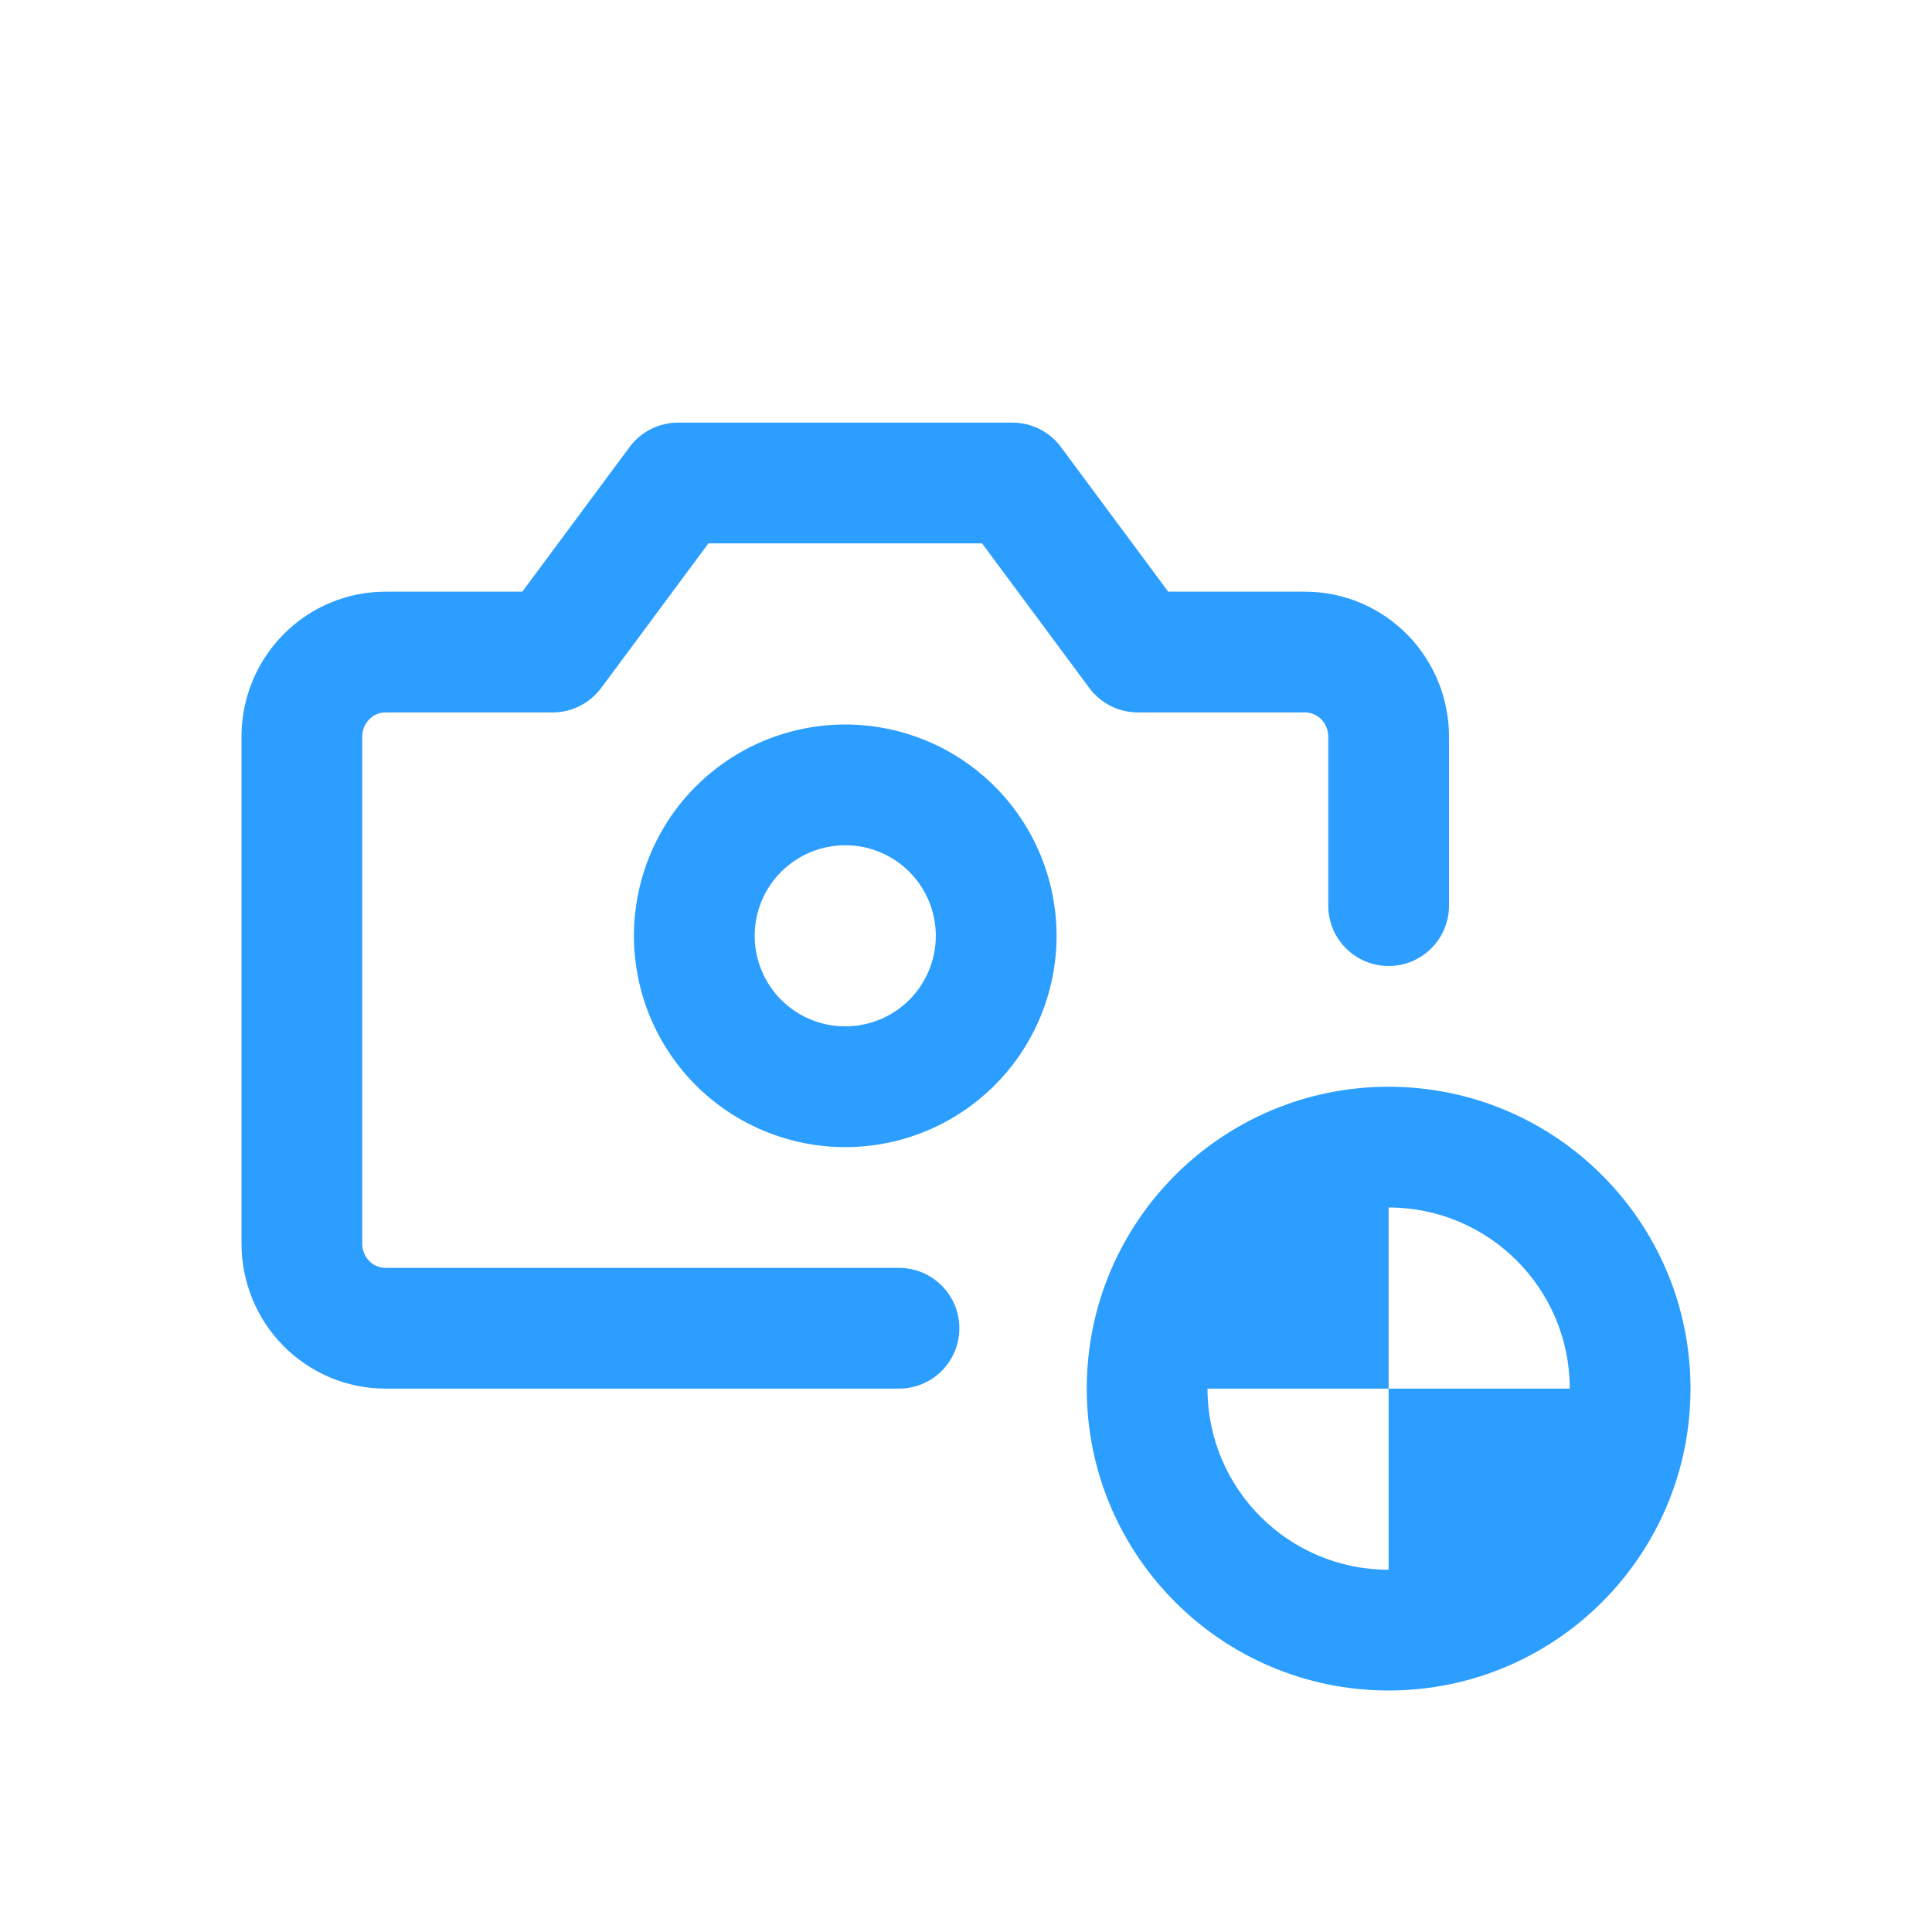 <svg width="32" height="32" viewBox="0 0 32 32" fill="none" xmlns="http://www.w3.org/2000/svg">
<path d="M11.231 7C10.914 7 10.616 7.15 10.428 7.404L8.651 9.8H6.385C5.749 9.8 5.141 10.056 4.695 10.507C4.249 10.958 4 11.567 4 12.2V20.6C4 21.233 4.249 21.842 4.695 22.293C5.141 22.744 5.749 23 6.385 23H14.89C15.442 23 15.89 22.552 15.89 22C15.89 21.448 15.442 21 14.89 21H6.385C6.286 21 6.19 20.961 6.117 20.887C6.043 20.813 6 20.71 6 20.6V12.2C6 12.09 6.043 11.987 6.117 11.913C6.19 11.839 6.286 11.8 6.385 11.8H9.154C9.47 11.8 9.768 11.65 9.957 11.396L11.734 9H16.266L18.043 11.396C18.232 11.65 18.529 11.8 18.846 11.8H21.615C21.714 11.8 21.81 11.839 21.883 11.913C21.957 11.987 22 12.09 22 12.2V15C22 15.552 22.448 16 23 16C23.552 16 24 15.552 24 15V12.2C24 11.567 23.751 10.958 23.305 10.507C22.859 10.056 22.251 9.8 21.615 9.8H19.349L17.572 7.404C17.384 7.15 17.086 7 16.769 7H11.231Z" fill="#2B9EFF"/>
<path fill-rule="evenodd" clip-rule="evenodd" d="M14 12C13.072 12 12.181 12.369 11.525 13.025C10.869 13.681 10.5 14.572 10.5 15.5C10.5 16.428 10.869 17.319 11.525 17.975C12.181 18.631 13.072 19 14 19C14.928 19 15.819 18.631 16.475 17.975C17.131 17.319 17.5 16.428 17.5 15.5C17.5 14.572 17.131 13.681 16.475 13.025C15.819 12.369 14.928 12 14 12ZM12.939 14.439C13.221 14.158 13.602 14 14 14C14.398 14 14.779 14.158 15.061 14.439C15.342 14.721 15.5 15.102 15.5 15.5C15.5 15.898 15.342 16.279 15.061 16.561C14.779 16.842 14.398 17 14 17C13.602 17 13.221 16.842 12.939 16.561C12.658 16.279 12.5 15.898 12.5 15.5C12.5 15.102 12.658 14.721 12.939 14.439Z" fill="#2B9EFF"/>
<path fill-rule="evenodd" clip-rule="evenodd" d="M23 18C20.239 18 18 20.239 18 23C18 25.761 20.239 28 23 28C25.761 28 28 25.761 28 23C28 20.239 25.761 18 23 18ZM23 20V23H20C20 24.657 21.343 26 23 26V23H26C26 21.343 24.657 20 23 20Z" fill="#2B9EFF"/>
</svg>
